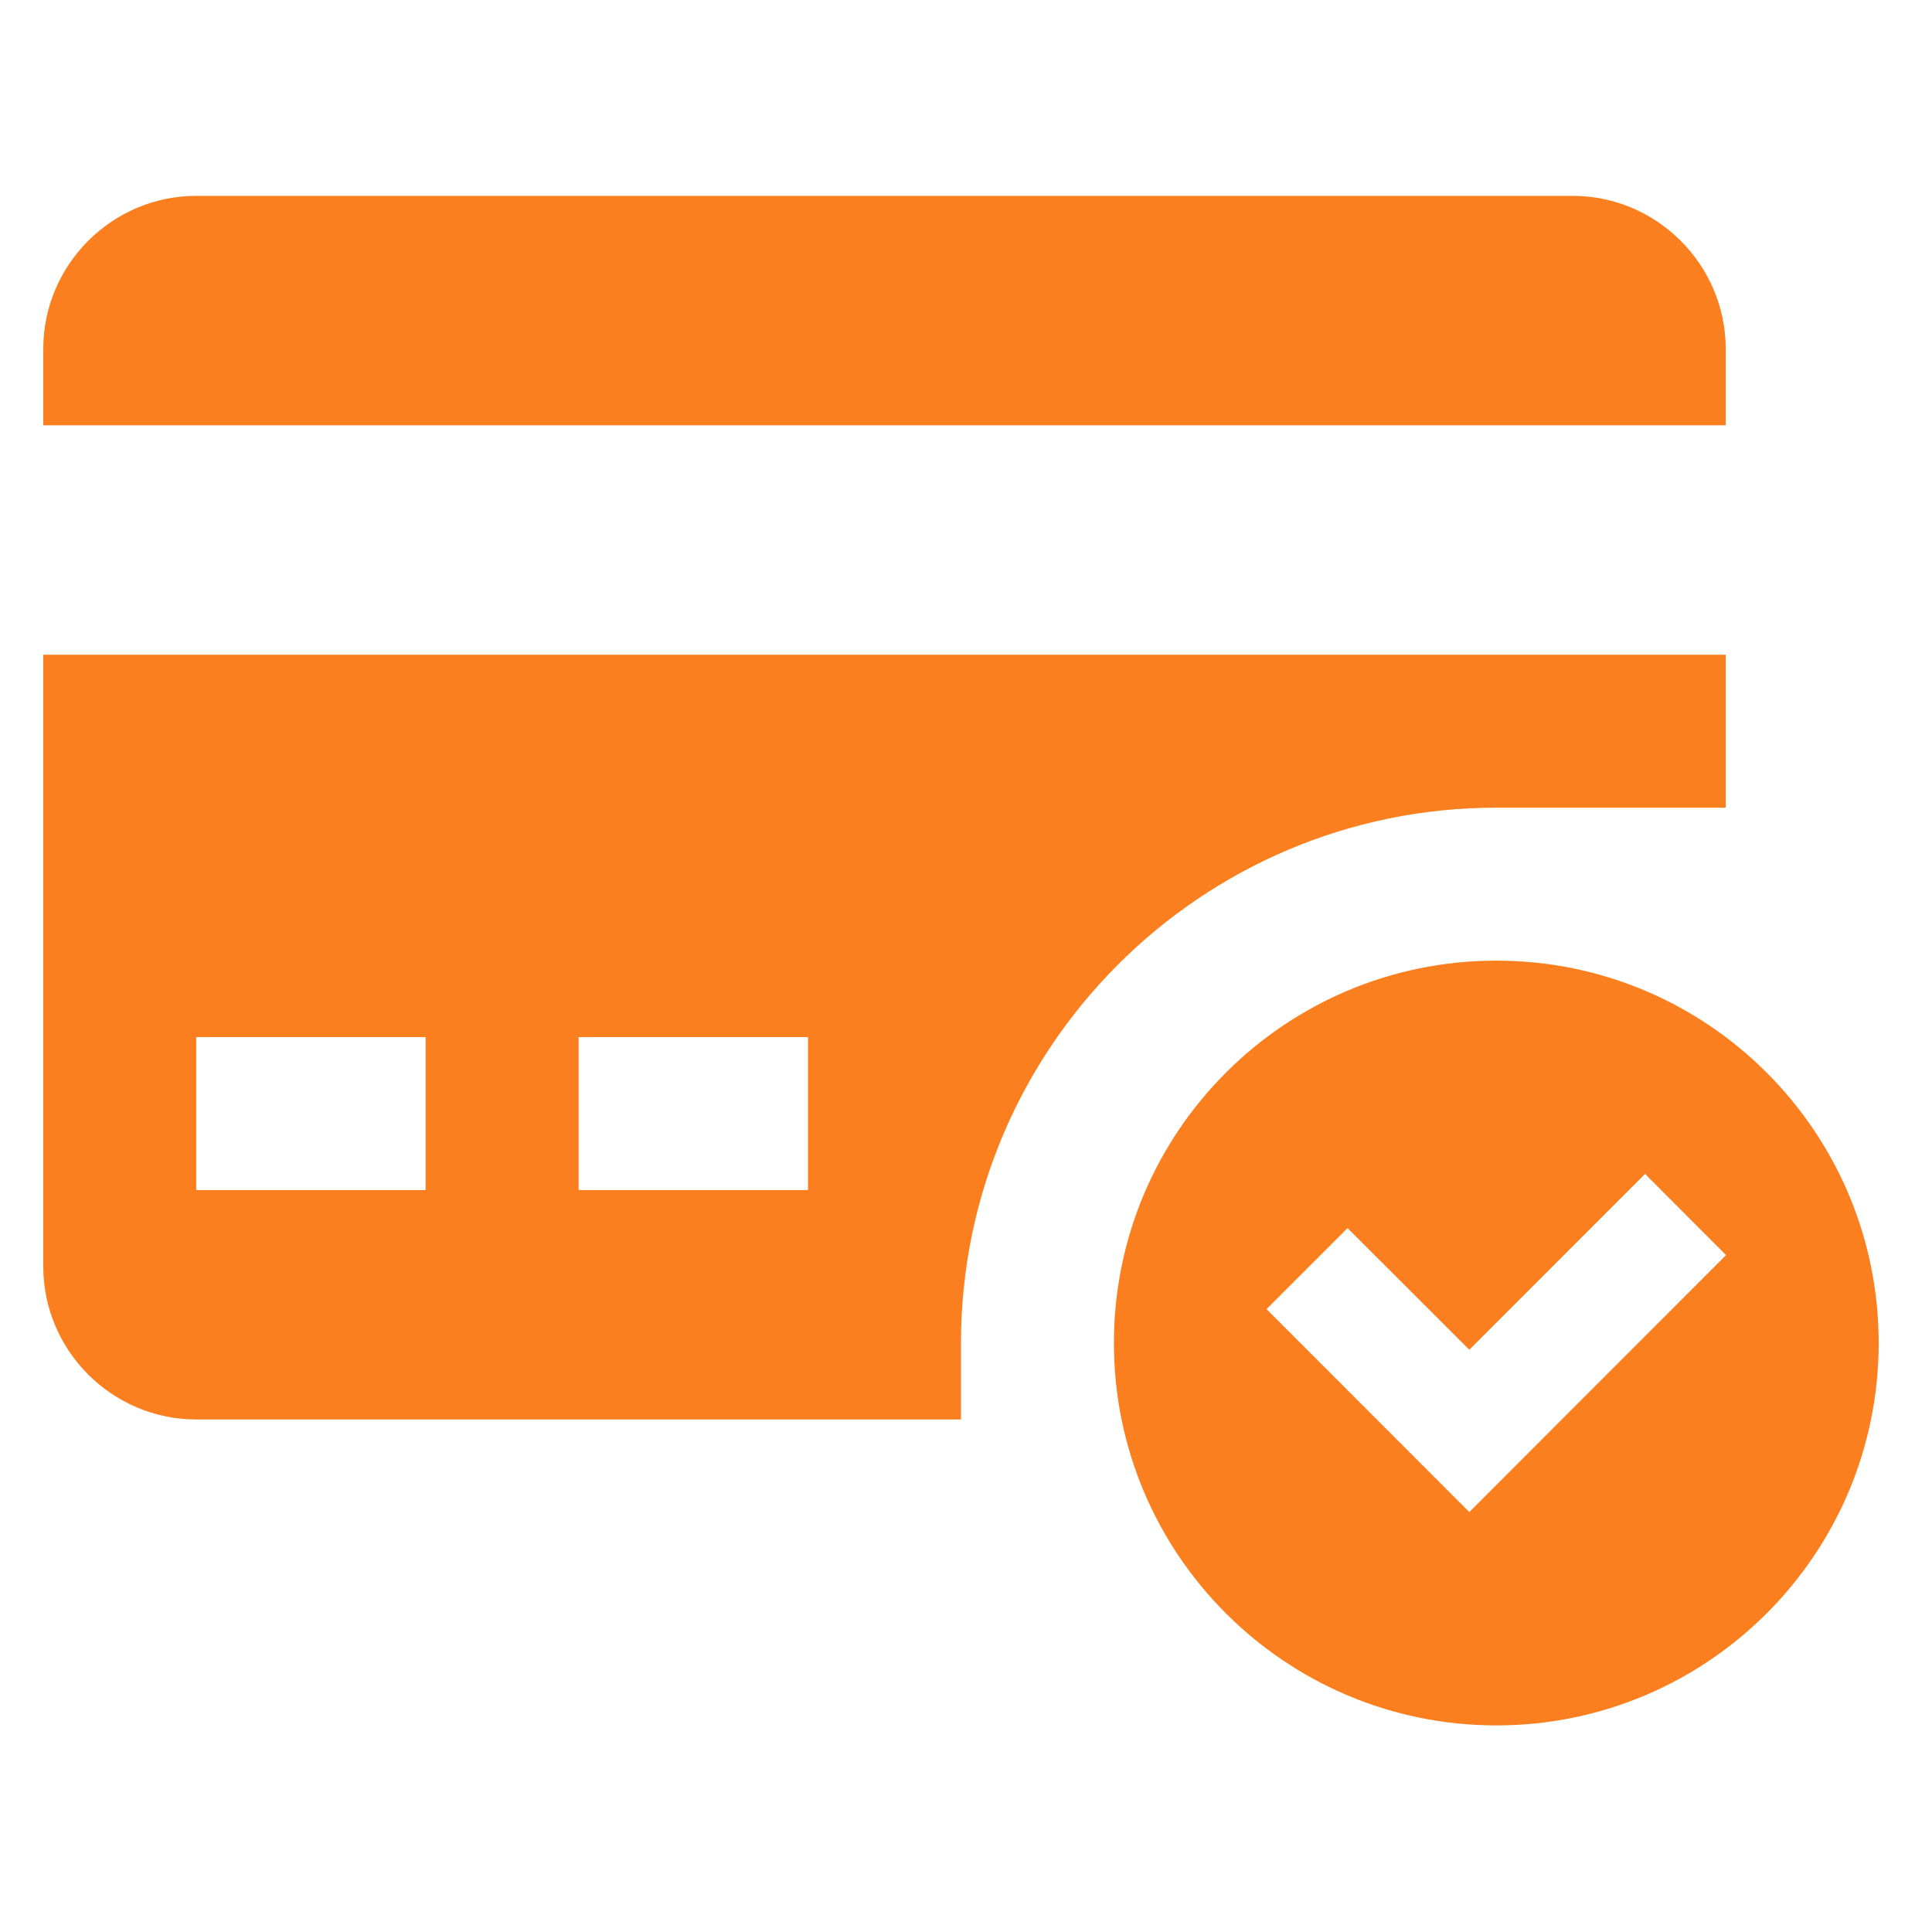 <svg xmlns="http://www.w3.org/2000/svg" xmlns:xlink="http://www.w3.org/1999/xlink" width="60" zoomAndPan="magnify" viewBox="0 0 45 45" height="60" preserveAspectRatio="xMidYMid meet" version="1.2"><defs><clipPath id="7e5070119a"><path d="M 1.008 4.5 L 41 4.5 L 41 10 L 1.008 10 Z M 1.008 4.5 "/></clipPath><clipPath id="688812f498"><path d="M 1.008 15 L 41 15 L 41 34 L 1.008 34 Z M 1.008 15 "/></clipPath><clipPath id="0df56f1bc8"><path d="M 25 22 L 43.758 22 L 43.758 40.5 L 25 40.5 Z M 25 22 "/></clipPath></defs><g id="1c883b4c93"><g clip-rule="nonzero" clip-path="url(#7e5070119a)"><path style=" stroke:none;fill-rule:nonzero;fill:#fb7f1e;fill-opacity:1;" d="M 40.195 9.906 L 40.195 8.125 C 40.195 6.168 38.59 4.562 36.633 4.562 L 4.57 4.562 C 2.609 4.562 1.008 6.168 1.008 8.125 L 1.008 9.906 Z M 40.195 9.906 "/></g><g clip-rule="nonzero" clip-path="url(#688812f498)"><path style=" stroke:none;fill-rule:nonzero;fill:#fb7f1e;fill-opacity:1;" d="M 1.008 15.25 L 1.008 29.5 C 1.008 31.457 2.609 33.062 4.57 33.062 L 22.383 33.062 L 22.383 31.281 C 22.383 24.406 27.977 18.812 34.852 18.812 L 40.195 18.812 L 40.195 15.25 Z M 9.914 27.719 L 4.57 27.719 L 4.57 24.156 L 9.914 24.156 Z M 18.82 27.719 L 13.477 27.719 L 13.477 24.156 L 18.82 24.156 Z M 18.82 27.719 "/></g><g clip-rule="nonzero" clip-path="url(#0df56f1bc8)"><path style=" stroke:none;fill-rule:nonzero;fill:#fb7f1e;fill-opacity:1;" d="M 34.852 22.375 C 29.934 22.375 25.945 26.363 25.945 31.281 C 25.945 36.199 29.934 40.188 34.852 40.188 C 39.77 40.188 43.758 36.199 43.758 31.281 C 43.758 26.363 39.77 22.375 34.852 22.375 Z M 34.223 35.219 L 29.5 30.492 L 31.387 28.605 L 34.223 31.438 L 38.316 27.344 L 40.203 29.234 Z M 34.223 35.219 "/></g></g></svg>